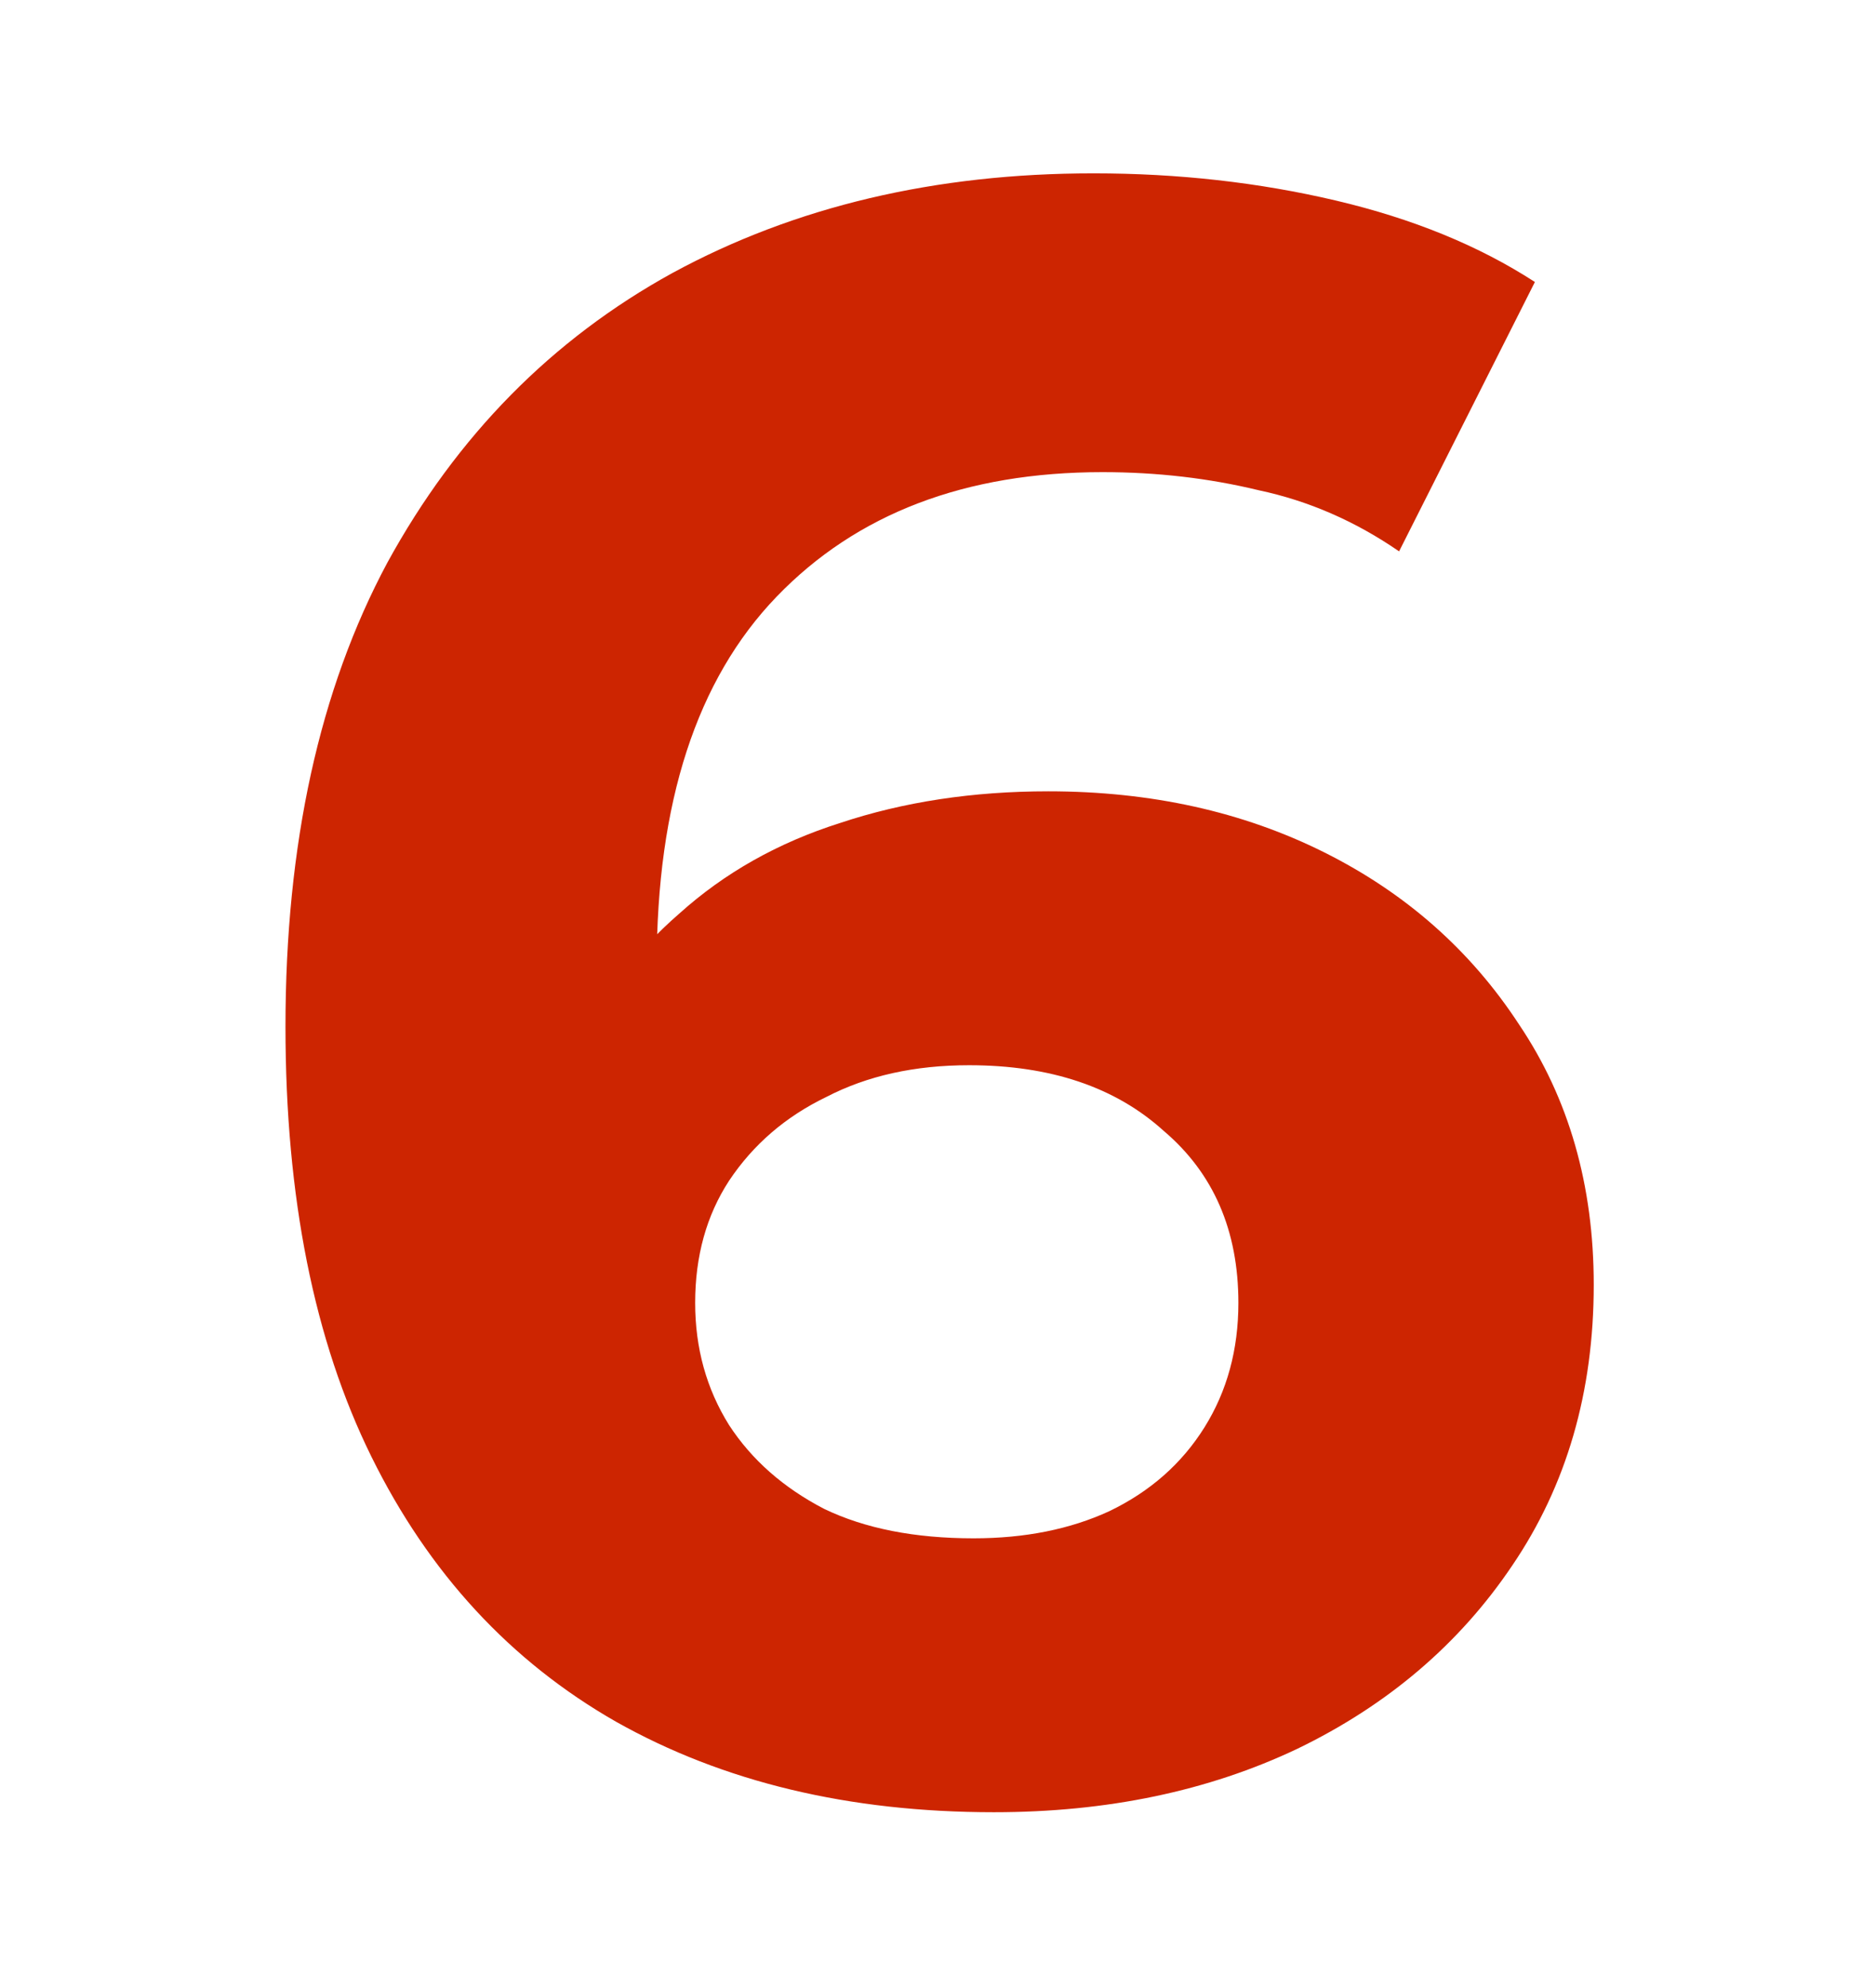<?xml version="1.0" encoding="UTF-8"?> <svg xmlns="http://www.w3.org/2000/svg" width="184" height="195" viewBox="0 0 184 195" fill="none"> <path d="M97.486 177.728C83.278 177.728 70.92 174.768 60.412 168.848C50.052 162.928 42.06 154.27 36.436 142.874C30.812 131.478 28 117.418 28 100.694C28 82.786 31.33 67.616 37.99 55.184C44.798 42.752 54.122 33.28 65.962 26.768C77.95 20.256 91.714 17 107.254 17C115.542 17 123.46 17.888 131.008 19.664C138.556 21.44 145.068 24.104 150.544 27.656L137.224 54.074C132.932 51.114 128.344 49.116 123.46 48.08C118.576 46.896 113.47 46.304 108.142 46.304C94.674 46.304 84.018 50.374 76.174 58.514C68.33 66.654 64.408 78.716 64.408 94.7C64.408 97.364 64.408 100.324 64.408 103.58C64.556 106.836 65 110.092 65.74 113.348L55.75 104.024C58.562 98.252 62.188 93.442 66.628 89.594C71.068 85.598 76.322 82.638 82.39 80.714C88.606 78.642 95.414 77.606 102.814 77.606C112.878 77.606 121.906 79.604 129.898 83.6C137.89 87.596 144.254 93.22 148.99 100.472C153.874 107.724 156.316 116.234 156.316 126.002C156.316 136.51 153.652 145.686 148.324 153.53C143.144 161.226 136.114 167.22 127.234 171.512C118.502 175.656 108.586 177.728 97.486 177.728ZM95.488 150.866C100.52 150.866 104.96 149.978 108.808 148.202C112.804 146.278 115.912 143.54 118.132 139.988C120.352 136.436 121.462 132.366 121.462 127.778C121.462 120.674 119.02 115.05 114.136 110.906C109.4 106.614 103.036 104.468 95.044 104.468C89.716 104.468 85.054 105.504 81.058 107.576C77.062 109.5 73.88 112.238 71.512 115.79C69.292 119.194 68.182 123.19 68.182 127.778C68.182 132.218 69.292 136.214 71.512 139.766C73.732 143.17 76.84 145.908 80.836 147.98C84.832 149.904 89.716 150.866 95.488 150.866Z" fill="#CD2501"></path> </svg> 